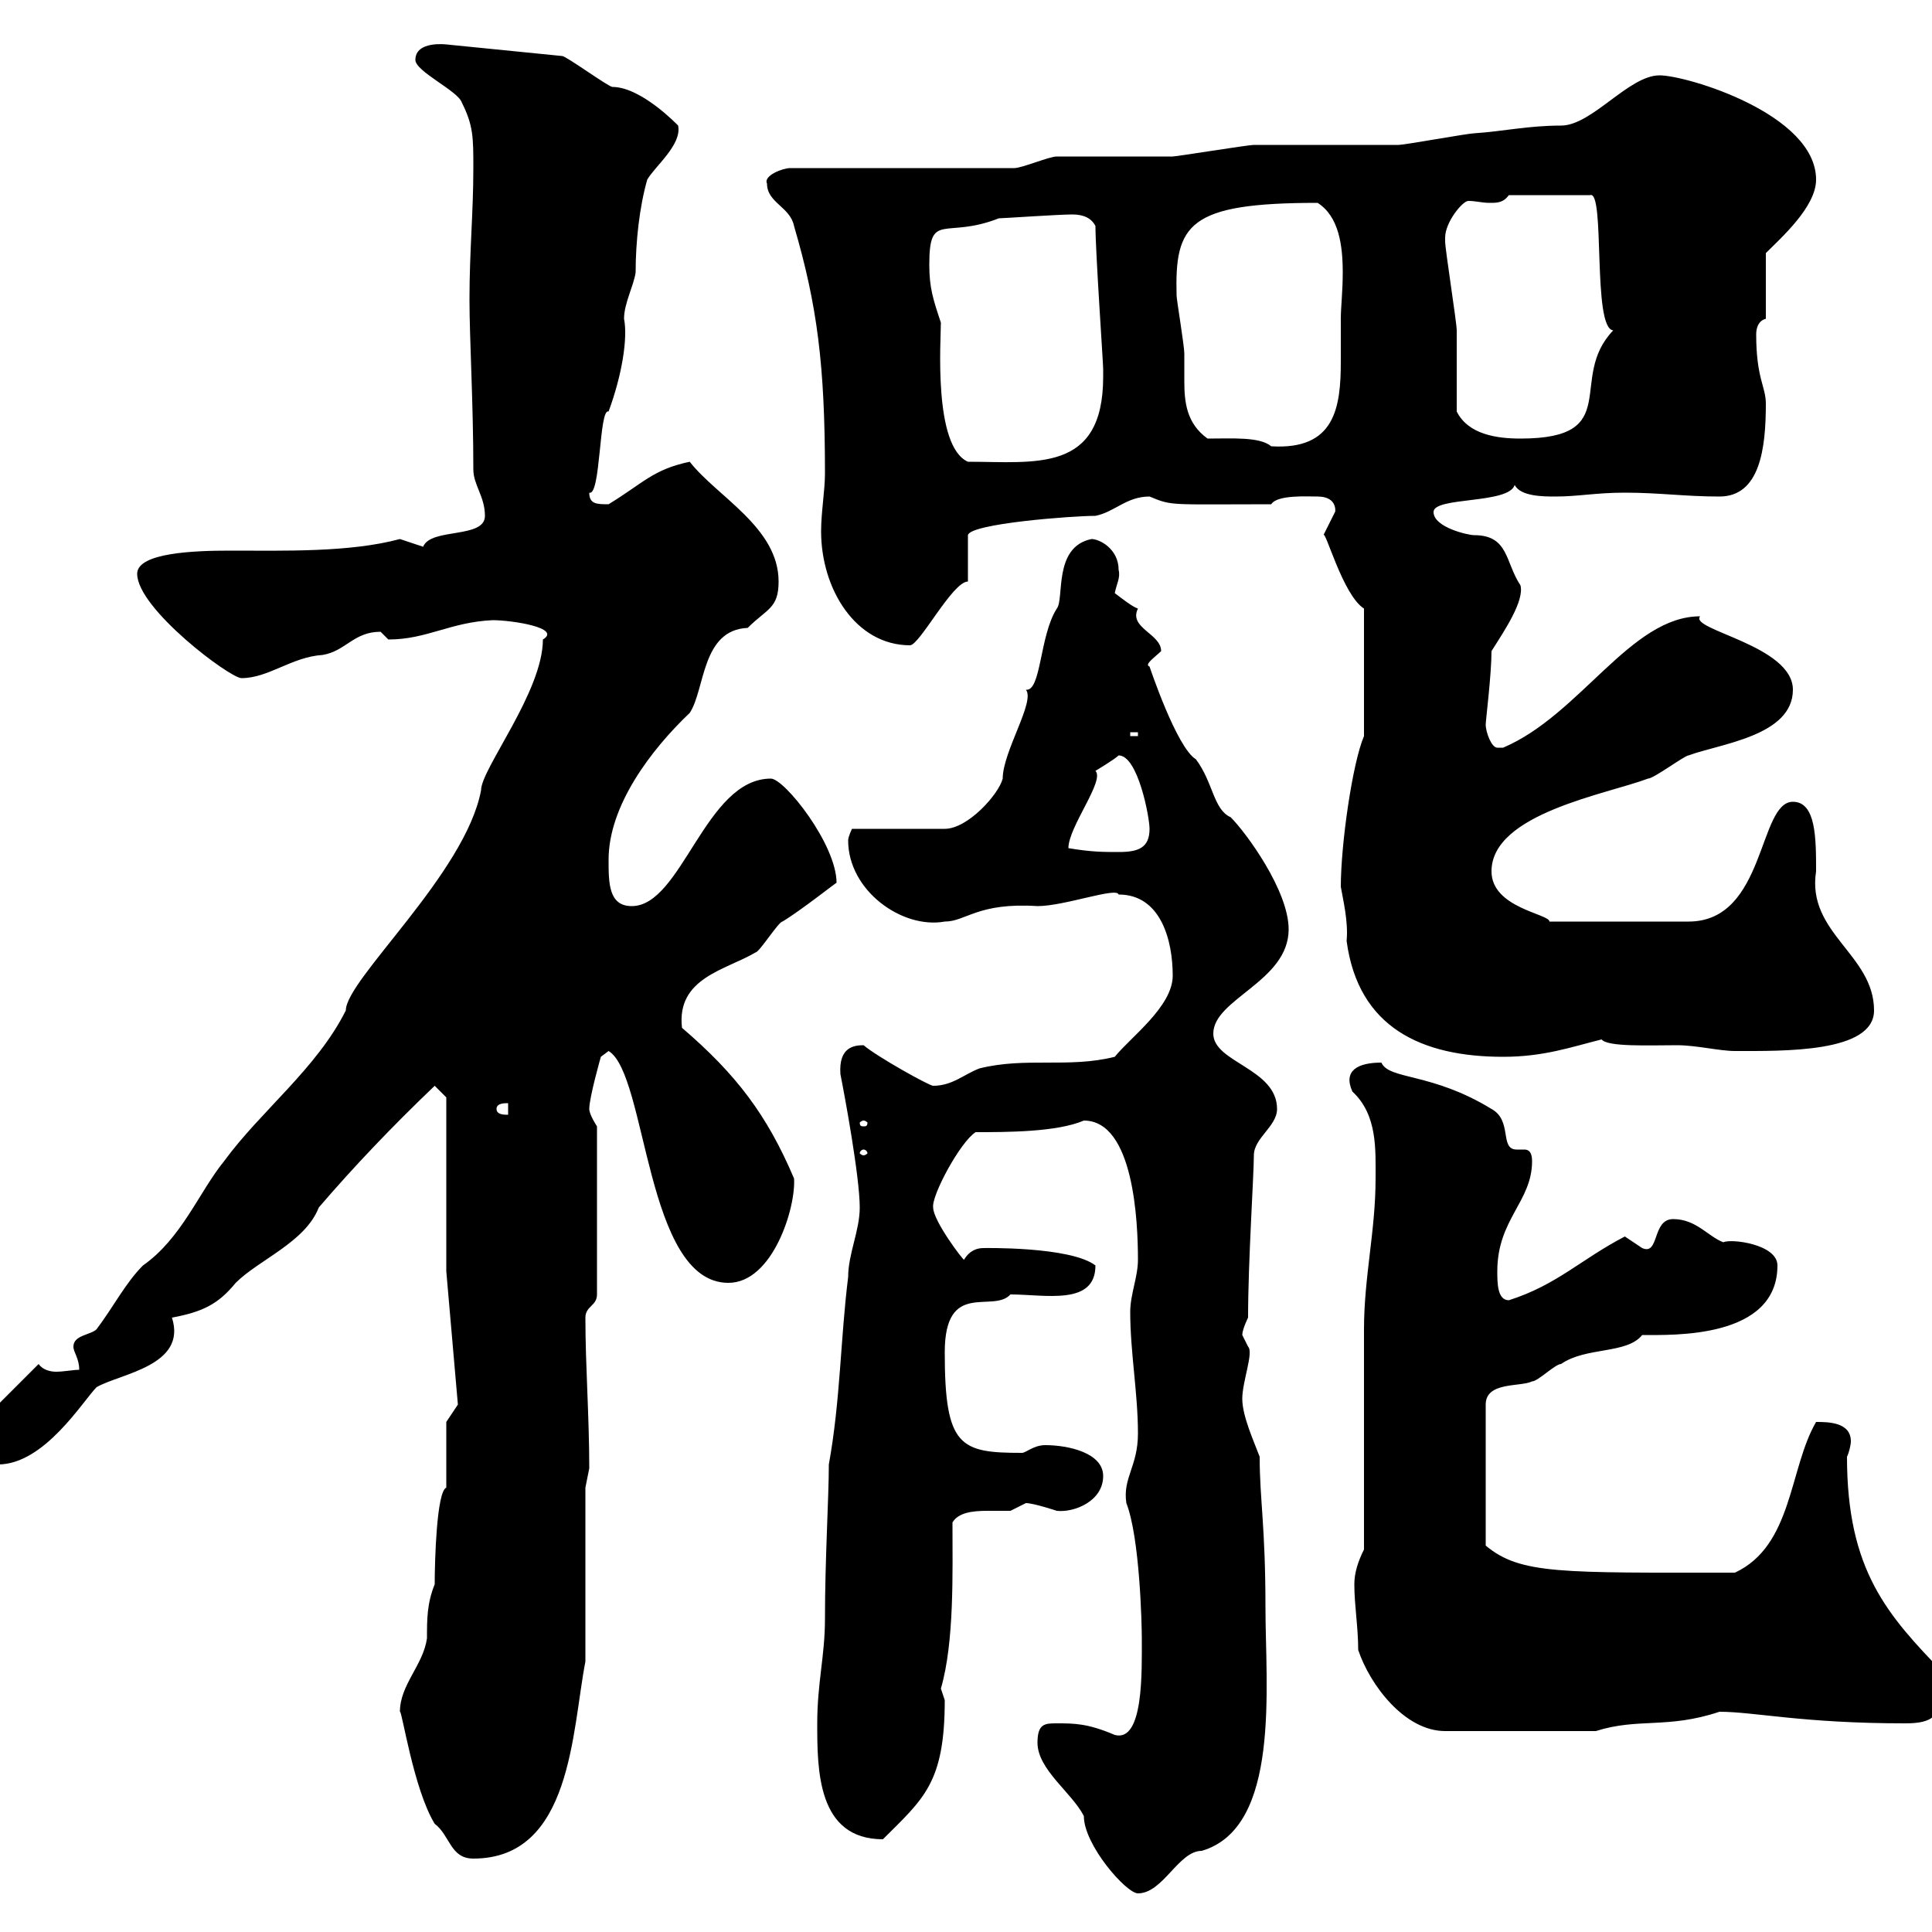 <svg xmlns="http://www.w3.org/2000/svg" xmlns:xlink="http://www.w3.org/1999/xlink" width="300" height="300"><path d="M161.10 270.60C161.10 274.80 166.50 278.40 168.30 282C168.30 286.50 174.90 294 176.70 294C180.60 294 183 287.40 186.60 287.40C198.90 283.80 196.50 261.90 196.50 249.60C196.50 237 195.60 232.80 195.60 226.20C194.70 223.80 192.90 219.90 192.90 217.20C192.90 214.50 194.70 210 193.80 209.10C193.80 209.10 192.90 207.30 192.90 207.30C192.90 206.40 193.80 204.60 193.80 204.60C193.80 195.90 194.70 182.40 194.70 179.40C194.70 176.70 198.30 174.90 198.30 172.20C198.30 165.90 188.40 165 188.40 160.50C188.40 155.10 200.10 152.40 200.10 144.30C200.10 138.30 193.50 129.30 191.10 126.90C188.40 125.70 188.40 121.50 185.70 117.90C182.70 116.10 178.50 103.50 178.50 103.50C177.60 103.20 179.40 102 180.30 101.10C180.30 98.40 175.20 97.50 176.70 94.50C175.80 94.20 174.30 93 173.10 92.10C173.40 90.60 174 89.70 173.70 88.50C173.70 85.20 170.70 83.70 169.50 83.70C163.50 84.90 165.30 93 164.10 94.50C161.40 98.70 161.70 107.40 159.30 107.10C160.80 108.90 155.70 116.70 155.70 120.90C155.10 123.30 150.30 128.70 146.70 128.70L132.30 128.70C132.30 128.70 131.70 129.90 131.70 130.50C131.70 138.30 140.10 144.30 146.70 143.10C150 143.10 151.80 140.10 161.10 140.70C165.30 140.70 173.40 137.70 173.70 138.90C180.30 138.90 182.10 146.10 182.10 151.50C182.10 156.30 175.50 161.10 173.10 164.10C165.90 165.90 159.30 164.10 152.10 165.90C149.70 166.80 147.90 168.60 144.90 168.60C144.30 168.60 136.20 164.10 134.10 162.30C132.60 162.30 130.20 162.60 130.50 166.80C131.10 169.80 133.50 182.70 133.50 187.50C133.50 191.10 131.70 194.70 131.70 198.30C130.50 207.90 130.50 217.50 128.70 227.40C128.70 232.50 128.10 242.10 128.10 251.40C128.10 257.10 126.90 261.30 126.90 267.60C126.90 274.80 126.90 285.60 137.10 285.60C143.40 279.30 146.70 276.90 146.70 264C146.70 264 146.10 262.20 146.10 262.20C148.20 255 147.90 244.20 147.90 236.40C148.80 234.90 150.90 234.60 153.30 234.60C154.50 234.60 156 234.60 156.90 234.60C156.90 234.60 159.30 233.40 159.30 233.40C160.50 233.40 164.10 234.60 164.10 234.60C166.80 234.90 171.30 233.10 171.30 229.20C171.30 225.60 165.90 224.40 162.30 224.40C160.50 224.40 159.30 225.60 158.70 225.60C149.10 225.60 146.70 224.70 146.70 210C146.70 198.60 154.20 204 156.90 201C162.30 201 170.10 202.80 170.10 196.50C166.20 193.50 152.40 193.80 152.70 193.80C151.80 193.80 150.60 194.10 149.70 195.60C149.70 195.90 144.90 189.60 144.90 187.50C144.60 185.70 149.10 177.30 151.50 175.80C156.30 175.80 164.10 175.80 168.30 174C176.10 174 176.70 189.90 176.70 195.60C176.70 198.30 175.50 201 175.50 203.70C175.50 210 176.70 216.30 176.70 222.60C176.70 227.70 174.30 229.50 174.90 233.40C177 238.80 177.30 252.30 177.30 254.40C177.30 259.50 177.60 270.60 173.10 269.40C168.90 267.60 166.80 267.60 164.10 267.60C162.30 267.60 161.10 267.60 161.10 270.60ZM67.50 283.20C69.90 285 69.90 288.60 73.50 288.60C88.80 288.60 88.80 268.80 90.90 258L90.90 231L91.50 228C91.50 219.90 90.90 212.10 90.90 204.60C90.90 202.80 92.70 202.80 92.70 201L92.70 174.90C92.70 174.90 91.50 173.10 91.50 172.20C91.50 170.40 93.30 164.10 93.30 164.10L94.50 163.20C100.50 166.80 100.20 199.20 113.10 199.20C120 199.20 123.60 187.50 123.30 183C119.10 173.10 114.30 166.80 105.90 159.60C105 151.80 112.80 150.60 117.30 147.90C117.90 147.90 120.90 143.10 121.50 143.10C124.50 141.30 130.50 136.50 129.90 137.10C129.90 131.10 121.80 120.90 119.70 120.90C109.50 120.90 105.90 140.70 98.10 140.70C94.50 140.70 94.50 137.10 94.50 133.50C94.50 125.10 101.10 116.40 107.10 110.70C109.50 107.10 108.90 97.80 116.10 97.50C119.10 94.50 120.90 94.50 120.90 90.30C120.90 81.90 111.30 77.10 107.10 71.70C101.40 72.90 99.90 75 94.50 78.30C92.70 78.30 91.50 78.30 91.50 76.50C93.30 77.10 93 63.30 94.50 63.90C96.60 58.20 97.50 52.50 96.90 49.50C96.90 47.10 98.40 44.40 98.70 42.30C98.70 37.50 99.30 32.10 100.50 27.90C101.70 25.80 105.90 22.50 105.30 19.50C105.30 19.50 99.60 13.50 95.10 13.50C94.50 13.50 87.90 8.70 87.30 8.70C87.30 8.70 69.30 6.90 69.30 6.90C69.30 6.90 64.50 6.30 64.50 9.30C64.50 11.10 71.10 14.10 71.70 15.90C73.50 19.50 73.50 21.30 73.50 26.10C73.50 33 72.90 39 72.90 46.50C72.90 52.50 73.50 62.70 73.50 72.90C73.50 75.30 75.30 77.10 75.30 80.10C75.30 83.70 66.90 81.90 65.70 84.90C65.70 84.90 62.10 83.70 62.10 83.70C54.30 85.80 44.10 85.50 35.70 85.50C30.30 85.50 21.30 85.80 21.30 89.10C21.30 94.50 35.70 105.30 37.50 105.30C41.70 105.30 45.30 102 50.10 101.70C53.70 101.10 54.90 98.10 59.10 98.10C59.10 98.10 60.30 99.30 60.30 99.30C66.30 99.30 69.90 96.60 76.50 96.30C79.50 96.30 87.30 97.50 84.30 99.30C84.30 107.40 74.70 119.40 74.70 122.70C72.30 135.60 53.70 152.10 53.70 156.90C49.20 165.90 40.50 172.50 34.80 180.30C30.90 185.10 28.20 192.30 22.20 196.50C19.50 199.20 17.70 202.80 15 206.40C14.10 207.30 11.40 207.30 11.40 209.10C11.40 210 12.30 210.90 12.30 212.70C11.40 212.70 9.90 213 8.70 213C7.80 213 6.60 212.70 6 211.80L-2.10 219.90C-2.10 219.90-2.10 221.70-2.10 222.60C-2.10 223.80-2.10 227.40-0.30 227.40C6.90 227.40 12.90 217.50 15 215.40C18.60 213.30 29.10 212.10 26.70 204.60C31.50 203.70 33.90 202.50 36.60 199.20C40.20 195.60 47.40 192.90 49.50 187.50C54.90 181.20 60.90 174.90 67.50 168.60L69.30 170.40L69.30 197.40L71.10 218.10L69.30 220.80L69.30 231C67.80 231.60 67.50 242.40 67.50 246C66.30 249 66.30 251.40 66.30 254.40C65.70 258.60 62.10 261.60 62.10 265.80C62.40 265.50 64.20 277.80 67.50 283.20ZM210.90 256.20C212.70 261.60 218.10 268.80 224.40 268.80L247.80 268.80C254.40 266.70 258.90 268.50 267 265.80C272.40 265.80 279.90 267.60 295.80 267.60C300 267.60 302.10 266.70 301.80 259.80C293.10 250.80 286.80 243.90 286.80 226.20C287.10 225.60 287.40 224.40 287.40 223.80C287.40 220.80 283.80 220.80 282 220.80C277.80 228 278.40 240 269.40 244.20C242.40 244.20 236.10 244.50 230.70 240L230.70 218.10C230.70 214.50 236.10 215.40 237.90 214.50C238.80 214.50 241.50 211.80 242.40 211.80C246.30 209.10 252.60 210.30 255 207.30C259.80 207.30 276 207.90 276 196.50C276 193.20 268.80 192.30 267.60 192.90C265.20 192 263.40 189.30 259.80 189.30C256.50 189.30 257.70 195 255 193.80C255 193.80 252.30 192 252.30 192C245.40 195.60 241.80 199.50 234.30 201.90C232.50 201.90 232.50 199.20 232.50 197.40C232.50 189.30 237.90 186.60 237.90 180.30C237.90 178.80 237.30 178.50 236.70 178.50C236.40 178.50 236.10 178.50 235.50 178.50C232.80 178.50 234.90 174 231.60 172.20C222.30 166.50 215.70 167.70 214.50 165C210.90 165 208.50 166.20 210 169.50C213.90 173.10 213.60 178.50 213.60 183C213.60 191.10 211.80 198.30 211.80 206.40C211.80 211.80 211.80 235.20 211.80 240.60C210.90 242.40 210.30 244.20 210.30 246C210.30 249.30 210.90 252.60 210.90 256.20ZM134.10 178.50C134.40 178.50 134.70 178.80 134.70 179.10C134.70 179.10 134.40 179.40 134.10 179.40C133.80 179.40 133.50 179.10 133.50 179.10C133.50 178.80 133.80 178.50 134.10 178.50ZM134.10 174C134.40 174 134.70 174.30 134.70 174.30C134.70 174.90 134.40 174.90 134.10 174.90C133.80 174.90 133.50 174.90 133.50 174.30C133.50 174.30 133.80 174 134.10 174ZM77.10 172.20C77.10 171.30 78.30 171.30 78.90 171.30L78.90 173.10C78.30 173.10 77.10 173.10 77.10 172.20ZM208.20 137.70C208.50 139.50 209.40 143.10 209.10 146.10C210.90 159.60 220.80 164.10 233.40 164.10C239.70 164.10 243.90 162.60 248.70 161.40C249.60 162.60 256.20 162.30 260.40 162.30C263.40 162.30 267 163.20 269.40 163.20C276.90 163.20 291 163.50 291 156.90C291 148.20 280.50 144.90 282 135.30C282 130.20 282 124.50 278.40 124.50C273 124.50 274.20 143.10 262.20 143.10L240.60 143.10C240.60 141.90 231.60 141 231.60 135.30C231.60 126.30 249.60 123.30 255.90 120.90C256.80 120.90 261.60 117.30 262.20 117.30C267 115.50 278.40 114.30 278.40 107.10C278.40 100.20 262.20 97.80 264 95.70C253.20 95.70 245.40 111 233.40 116.10C233.40 116.10 233.40 116.10 232.50 116.10C231.60 116.10 230.70 113.70 230.70 112.50C230.70 111.90 231.60 104.70 231.60 101.10C233.70 97.80 236.70 93.30 236.10 90.90C233.70 87.30 234.30 83.10 228.90 83.10C228 83.10 222.60 81.90 222.60 79.50C222.60 77.10 234.30 78.30 235.20 75.30C236.10 77.10 239.70 77.10 241.50 77.10C245.10 77.10 247.80 76.50 252.30 76.50C257.70 76.50 261.60 77.10 267 77.10C273.30 77.10 274.20 69.60 274.20 62.70C274.20 60 272.70 58.80 272.70 51.90C272.70 51 273 49.80 274.20 49.50L274.20 39.30C276.60 36.90 282 32.10 282 27.90C282 17.70 261.90 11.70 257.70 11.70C252.90 11.70 247.20 19.50 242.40 19.50C237.30 19.50 233.40 20.40 228.90 20.70C228 20.70 218.10 22.50 217.20 22.50C215.40 22.50 196.50 22.50 194.70 22.50C193.80 22.50 182.70 24.30 182.10 24.30C179.10 24.30 166.50 24.30 164.10 24.30C162.90 24.30 158.70 26.10 157.50 26.10L122.70 26.10C121.50 26.10 118.50 27.30 119.10 28.50C119.10 31.50 122.70 32.10 123.30 35.10C126.90 47.40 128.10 56.70 128.10 73.50C128.10 76.20 127.50 79.50 127.50 82.50C127.50 91.50 132.90 100.20 141.30 100.20C142.80 100.20 147.90 90.30 150.30 90.30L150.30 83.10C150.60 81.30 166.50 80.10 170.10 80.10C173.10 79.50 174.90 77.10 178.50 77.10C182.10 78.60 181.50 78.30 197.40 78.30C198.30 76.80 203.10 77.10 204.60 77.10C207.90 77.10 207.30 79.80 207.30 79.50C207.30 79.50 205.50 83.10 205.50 83.10C205.80 82.20 208.50 92.40 211.80 94.50L211.80 114.30C210 118.50 208.20 131.10 208.20 137.70ZM165.90 131.70C165.90 128.40 171.60 121.20 170.10 119.70C170.10 119.70 173.10 117.90 173.70 117.30C176.70 117.30 178.50 126.90 178.50 128.70C178.50 131.70 176.70 132.30 173.70 132.30C171.30 132.30 169.50 132.30 165.90 131.70ZM175.50 113.70L176.70 113.70L176.70 114.30L175.50 114.30ZM144.30 41.10C144.30 32.70 146.70 37.20 155.10 33.90C155.70 33.90 164.40 33.30 166.50 33.30C168.30 33.30 169.50 33.90 170.10 35.10C170.10 39 171.30 56.40 171.30 57.30C171.30 57.30 171.30 58.50 171.30 58.50C171.30 73.50 160.80 71.70 150.30 71.70C144.90 69.30 146.10 52.80 146.10 50.10C144.90 46.50 144.30 44.70 144.30 41.10ZM187.50 68.10C184.20 65.70 183.90 62.40 183.90 59.10C183.90 57.90 183.90 56.40 183.90 54.90C183.90 53.70 182.70 46.50 182.70 45.90C182.40 34.80 184.50 31.50 204.60 31.50C207.90 33.60 208.50 38.10 208.50 42.30C208.50 45.30 208.20 47.70 208.20 49.50C208.20 51.60 208.20 53.70 208.20 56.10C208.20 63.30 207.30 69.90 197.40 69.30C195.60 67.80 191.40 68.10 187.50 68.10ZM226.20 63.90C226.20 62.10 226.20 53.10 226.20 51.30C226.20 50.10 224.40 38.70 224.40 37.50C224.40 37.50 224.40 37.50 224.40 36.90C224.40 34.50 227.10 31.20 228 31.20C229.20 31.20 230.10 31.50 231.30 31.50C232.50 31.50 233.40 31.50 234.30 30.30L246.90 30.30C249.30 29.40 247.20 51 250.50 51.30C243.30 58.80 252.30 68.10 236.10 68.10C232.50 68.10 228 67.50 226.20 63.90Z"/></svg>